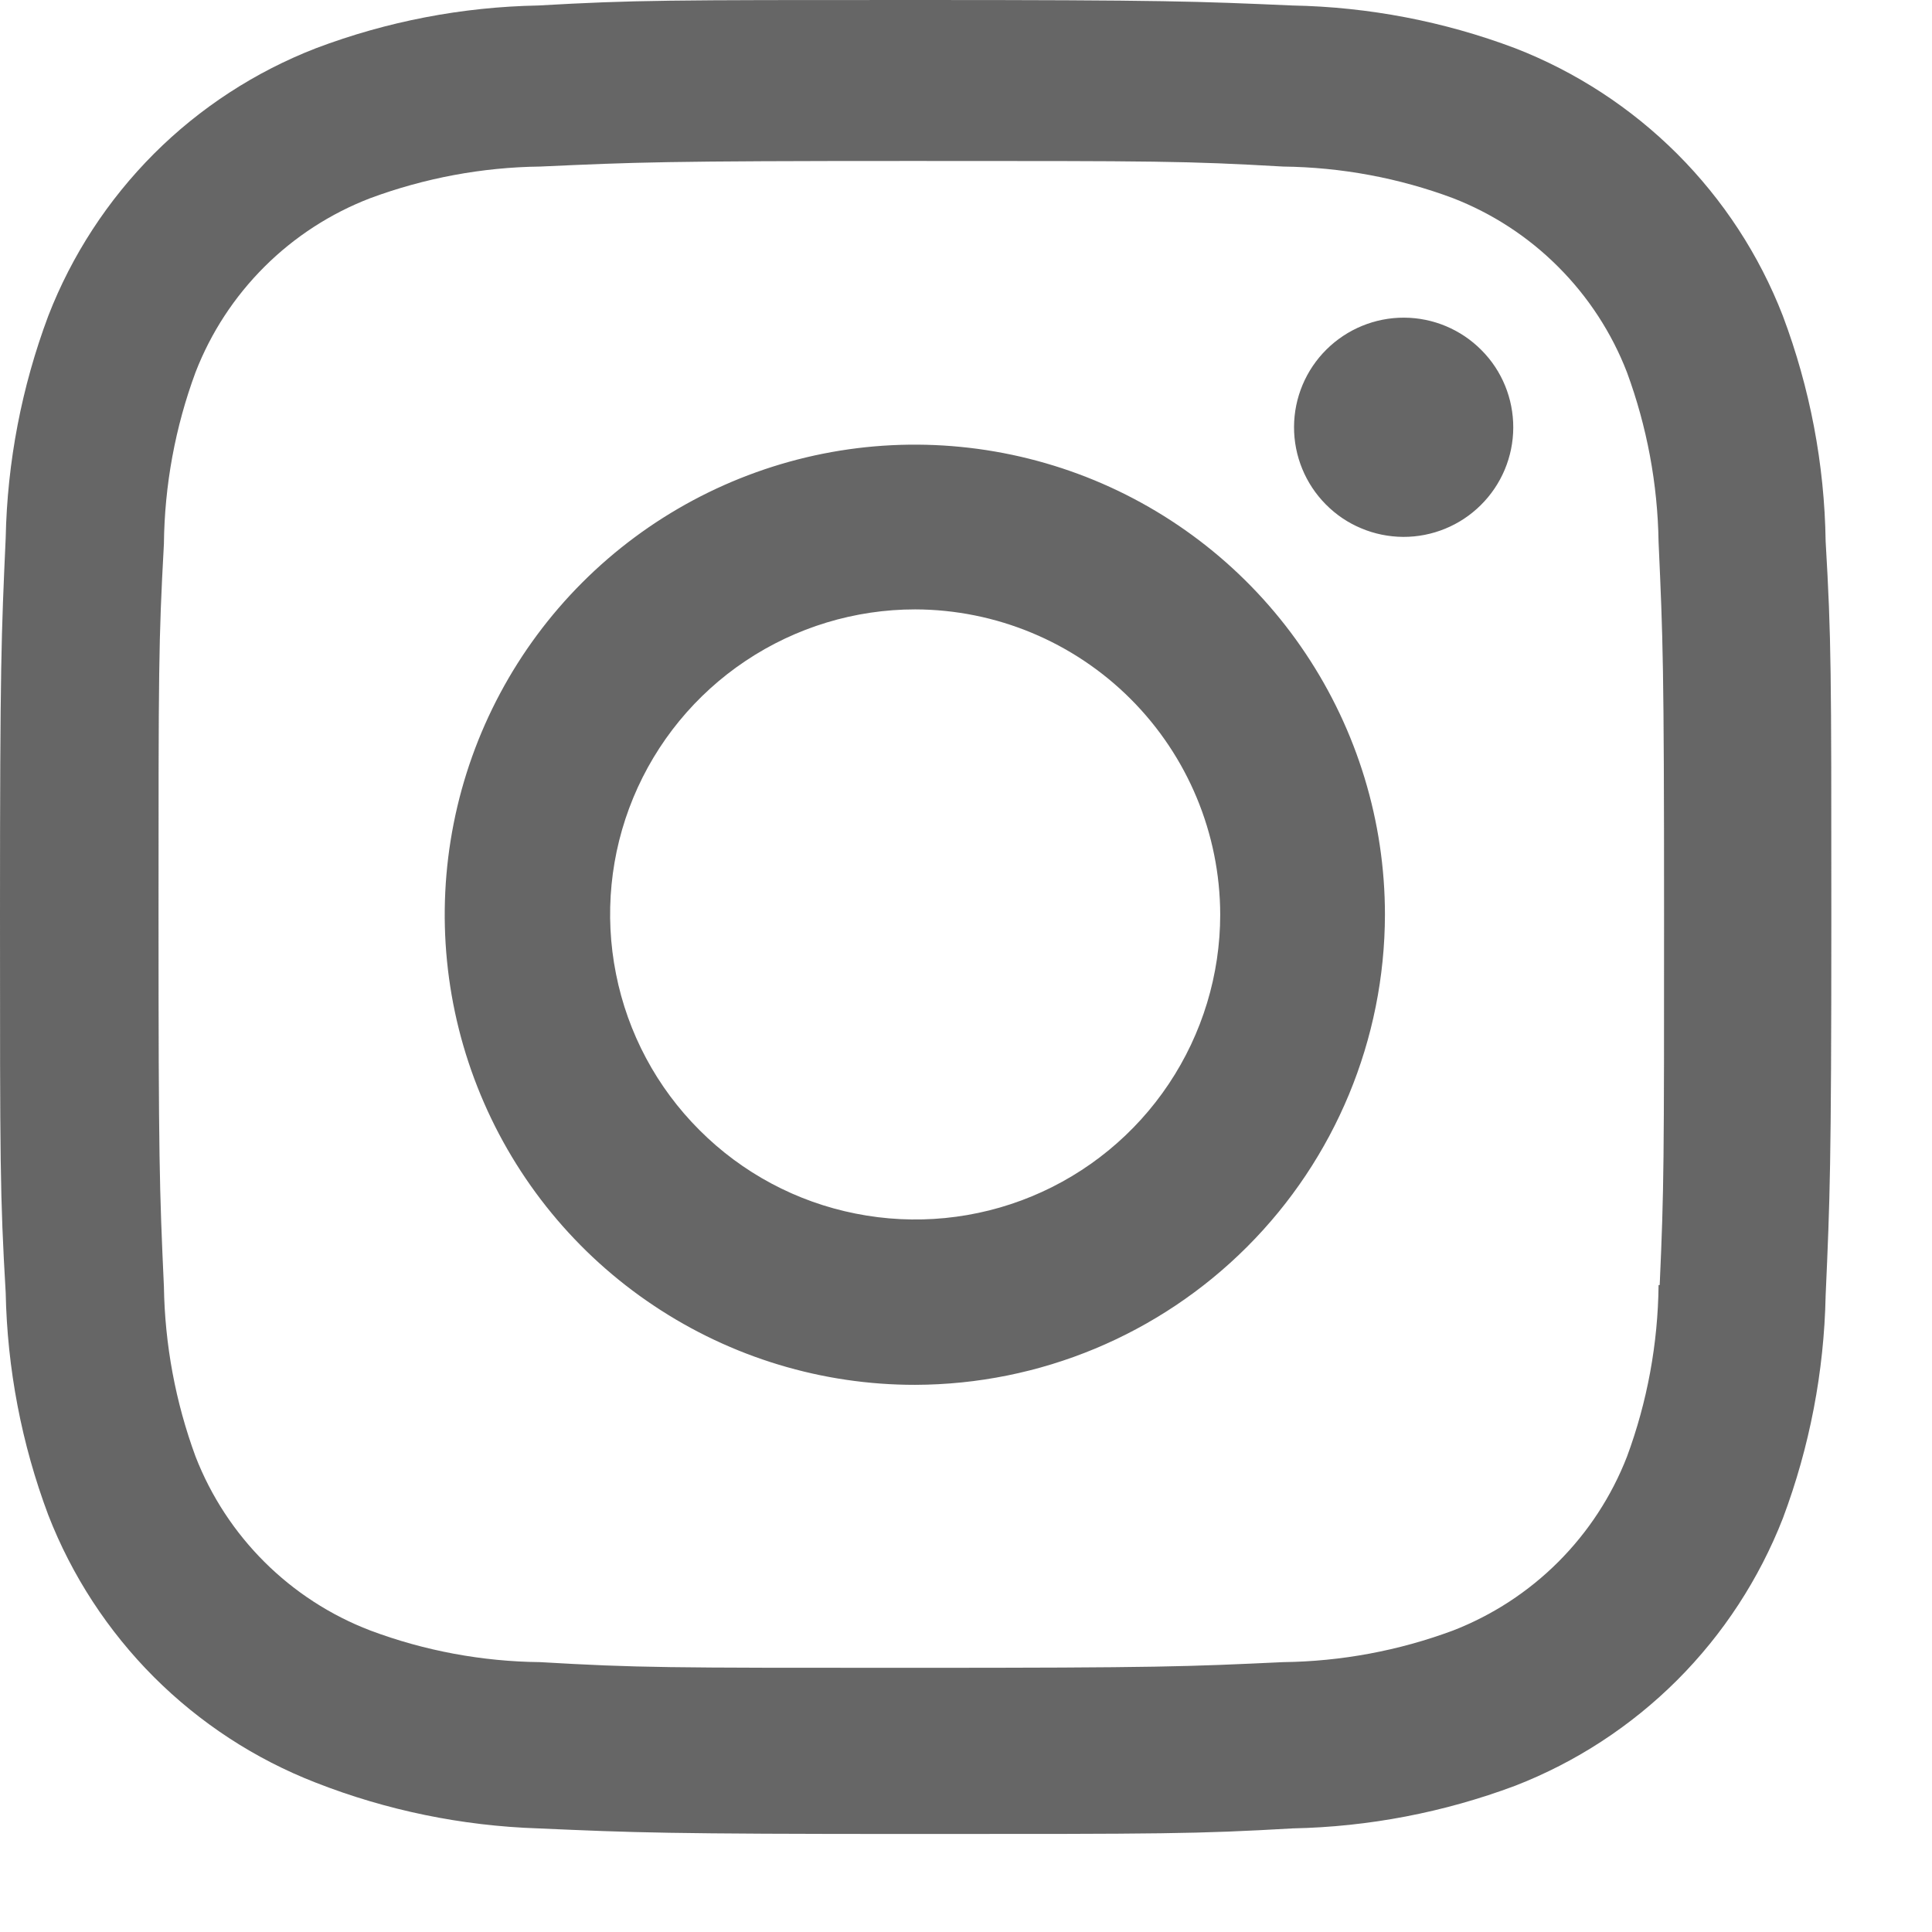 <svg width="19" height="19" viewBox="0 0 19 19" fill="none" xmlns="http://www.w3.org/2000/svg">
<path d="M9 18.036C6.54 18.036 6.25 18.023 5.29 17.981C4.541 17.956 3.802 17.804 3.105 17.531C2.508 17.299 1.966 16.945 1.513 16.492C1.061 16.039 0.707 15.497 0.475 14.9C0.212 14.2 0.071 13.46 0.056 12.713C-7.45058e-09 11.755 0 11.441 0 9C0 6.533 0.013 6.245 0.056 5.29C0.071 4.544 0.213 3.805 0.475 3.106C0.707 2.508 1.061 1.966 1.514 1.512C1.967 1.059 2.51 0.706 3.108 0.474C3.807 0.21 4.545 0.068 5.292 0.054C6.247 -1.00583e-07 6.561 0 9 0C11.48 0 11.765 0.013 12.71 0.054C13.458 0.068 14.2 0.21 14.9 0.474C15.498 0.706 16.04 1.06 16.494 1.513C16.947 1.966 17.301 2.508 17.533 3.106C17.8 3.816 17.943 4.566 17.954 5.323C18.01 6.281 18.01 6.594 18.01 9.034C18.01 11.474 17.996 11.794 17.954 12.741C17.939 13.489 17.797 14.229 17.534 14.93C17.301 15.527 16.947 16.07 16.494 16.523C16.04 16.976 15.498 17.33 14.9 17.562C14.2 17.824 13.461 17.966 12.714 17.981C11.759 18.036 11.446 18.036 9 18.036ZM8.966 1.583C6.52 1.583 6.266 1.595 5.311 1.638C4.741 1.645 4.176 1.751 3.641 1.949C3.251 2.099 2.897 2.328 2.601 2.623C2.305 2.918 2.074 3.271 1.923 3.661C1.723 4.201 1.618 4.772 1.612 5.348C1.559 6.317 1.559 6.571 1.559 9C1.559 11.4 1.568 11.691 1.612 12.654C1.621 13.224 1.726 13.789 1.923 14.324C2.229 15.111 2.853 15.733 3.642 16.035C4.176 16.235 4.741 16.34 5.311 16.346C6.279 16.402 6.534 16.402 8.966 16.402C11.419 16.402 11.673 16.39 12.62 16.346C13.19 16.339 13.755 16.234 14.29 16.035C14.678 15.884 15.03 15.655 15.325 15.36C15.619 15.066 15.849 14.714 16 14.326C16.2 13.786 16.305 13.214 16.311 12.638H16.322C16.365 11.682 16.365 11.427 16.365 8.984C16.365 6.541 16.354 6.284 16.311 5.329C16.302 4.759 16.197 4.196 16 3.661C15.85 3.273 15.62 2.92 15.325 2.625C15.031 2.33 14.678 2.1 14.29 1.949C13.755 1.749 13.19 1.645 12.62 1.638C11.653 1.583 11.4 1.583 8.966 1.583ZM9 13.619C8.086 13.62 7.192 13.349 6.431 12.841C5.67 12.334 5.077 11.612 4.727 10.768C4.376 9.923 4.284 8.993 4.462 8.096C4.64 7.199 5.08 6.375 5.727 5.728C6.373 5.082 7.197 4.641 8.093 4.462C8.99 4.283 9.92 4.375 10.765 4.724C11.61 5.074 12.332 5.666 12.84 6.427C13.348 7.187 13.62 8.081 13.62 8.995C13.618 10.22 13.131 11.395 12.265 12.261C11.399 13.128 10.225 13.616 9 13.619ZM9 5.993C8.407 5.993 7.827 6.169 7.333 6.499C6.84 6.828 6.455 7.297 6.228 7.845C6.001 8.393 5.942 8.996 6.058 9.578C6.173 10.16 6.459 10.695 6.879 11.114C7.298 11.534 7.833 11.82 8.415 11.935C8.997 12.051 9.6 11.992 10.148 11.765C10.696 11.538 11.165 11.153 11.494 10.66C11.824 10.166 12 9.586 12 8.993C11.998 8.198 11.681 7.436 11.119 6.874C10.557 6.312 9.795 5.995 9 5.993ZM13.8 5.28C13.658 5.279 13.518 5.251 13.388 5.196C13.257 5.142 13.139 5.062 13.039 4.961C12.838 4.759 12.725 4.484 12.726 4.198C12.727 3.912 12.842 3.638 13.045 3.437C13.248 3.236 13.522 3.123 13.808 3.124C14.094 3.125 14.368 3.24 14.569 3.443C14.771 3.645 14.883 3.92 14.882 4.206C14.881 4.492 14.766 4.766 14.563 4.967C14.361 5.168 14.086 5.281 13.8 5.28Z" fill="#404040" fill-opacity="0.8"/>
</svg>
